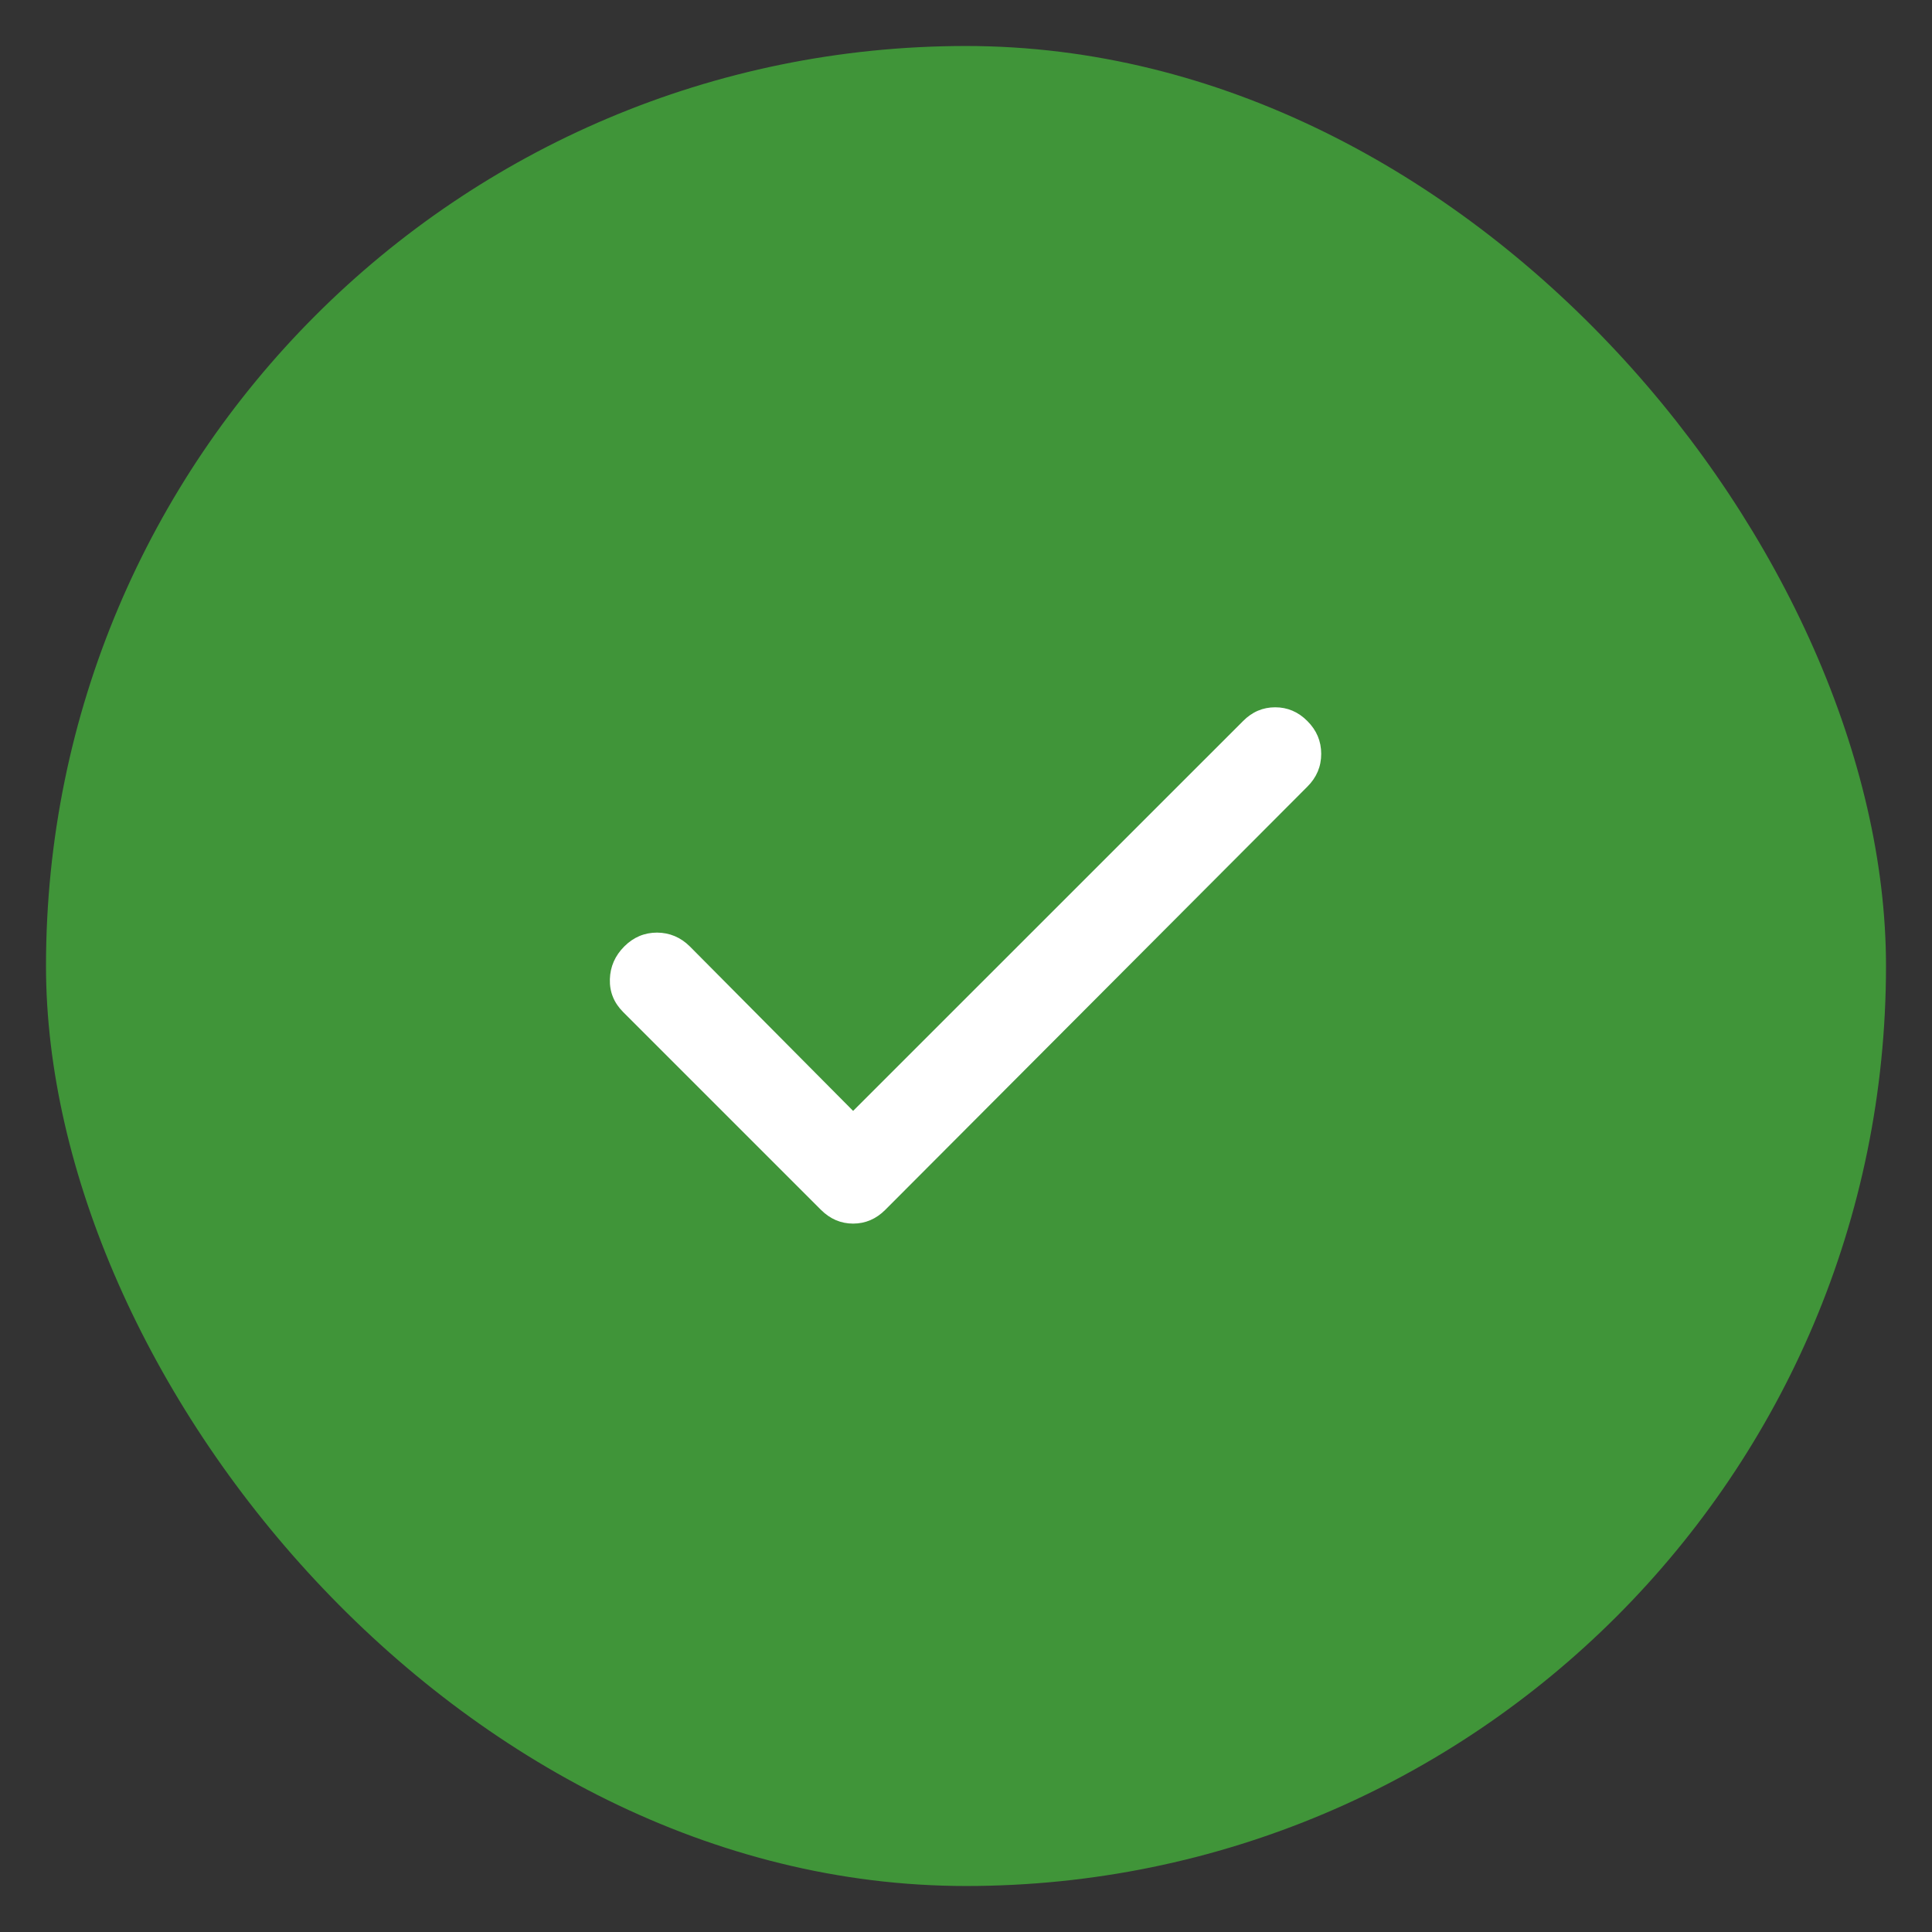 <svg width="21" height="21" viewBox="0 0 21 21" fill="none" xmlns="http://www.w3.org/2000/svg">
<rect x="0" y="0" width="21" height="21" fill="#333333" stroke="none"/>
<rect x="0.5" y="0.5" width="20" height="20" rx="10" fill="#409539"/>
<path d="M9.273 12.075L13.511 7.838C13.611 7.737 13.727 7.688 13.861 7.688C13.994 7.688 14.111 7.737 14.211 7.838C14.311 7.938 14.361 8.056 14.361 8.194C14.361 8.332 14.311 8.45 14.211 8.55L9.623 13.15C9.523 13.25 9.406 13.3 9.273 13.3C9.14 13.3 9.023 13.25 8.923 13.15L6.773 11C6.673 10.9 6.625 10.781 6.629 10.644C6.633 10.507 6.685 10.388 6.786 10.287C6.886 10.187 7.005 10.137 7.142 10.137C7.279 10.138 7.398 10.188 7.498 10.287L9.273 12.075Z" fill="white"/>
</svg>
